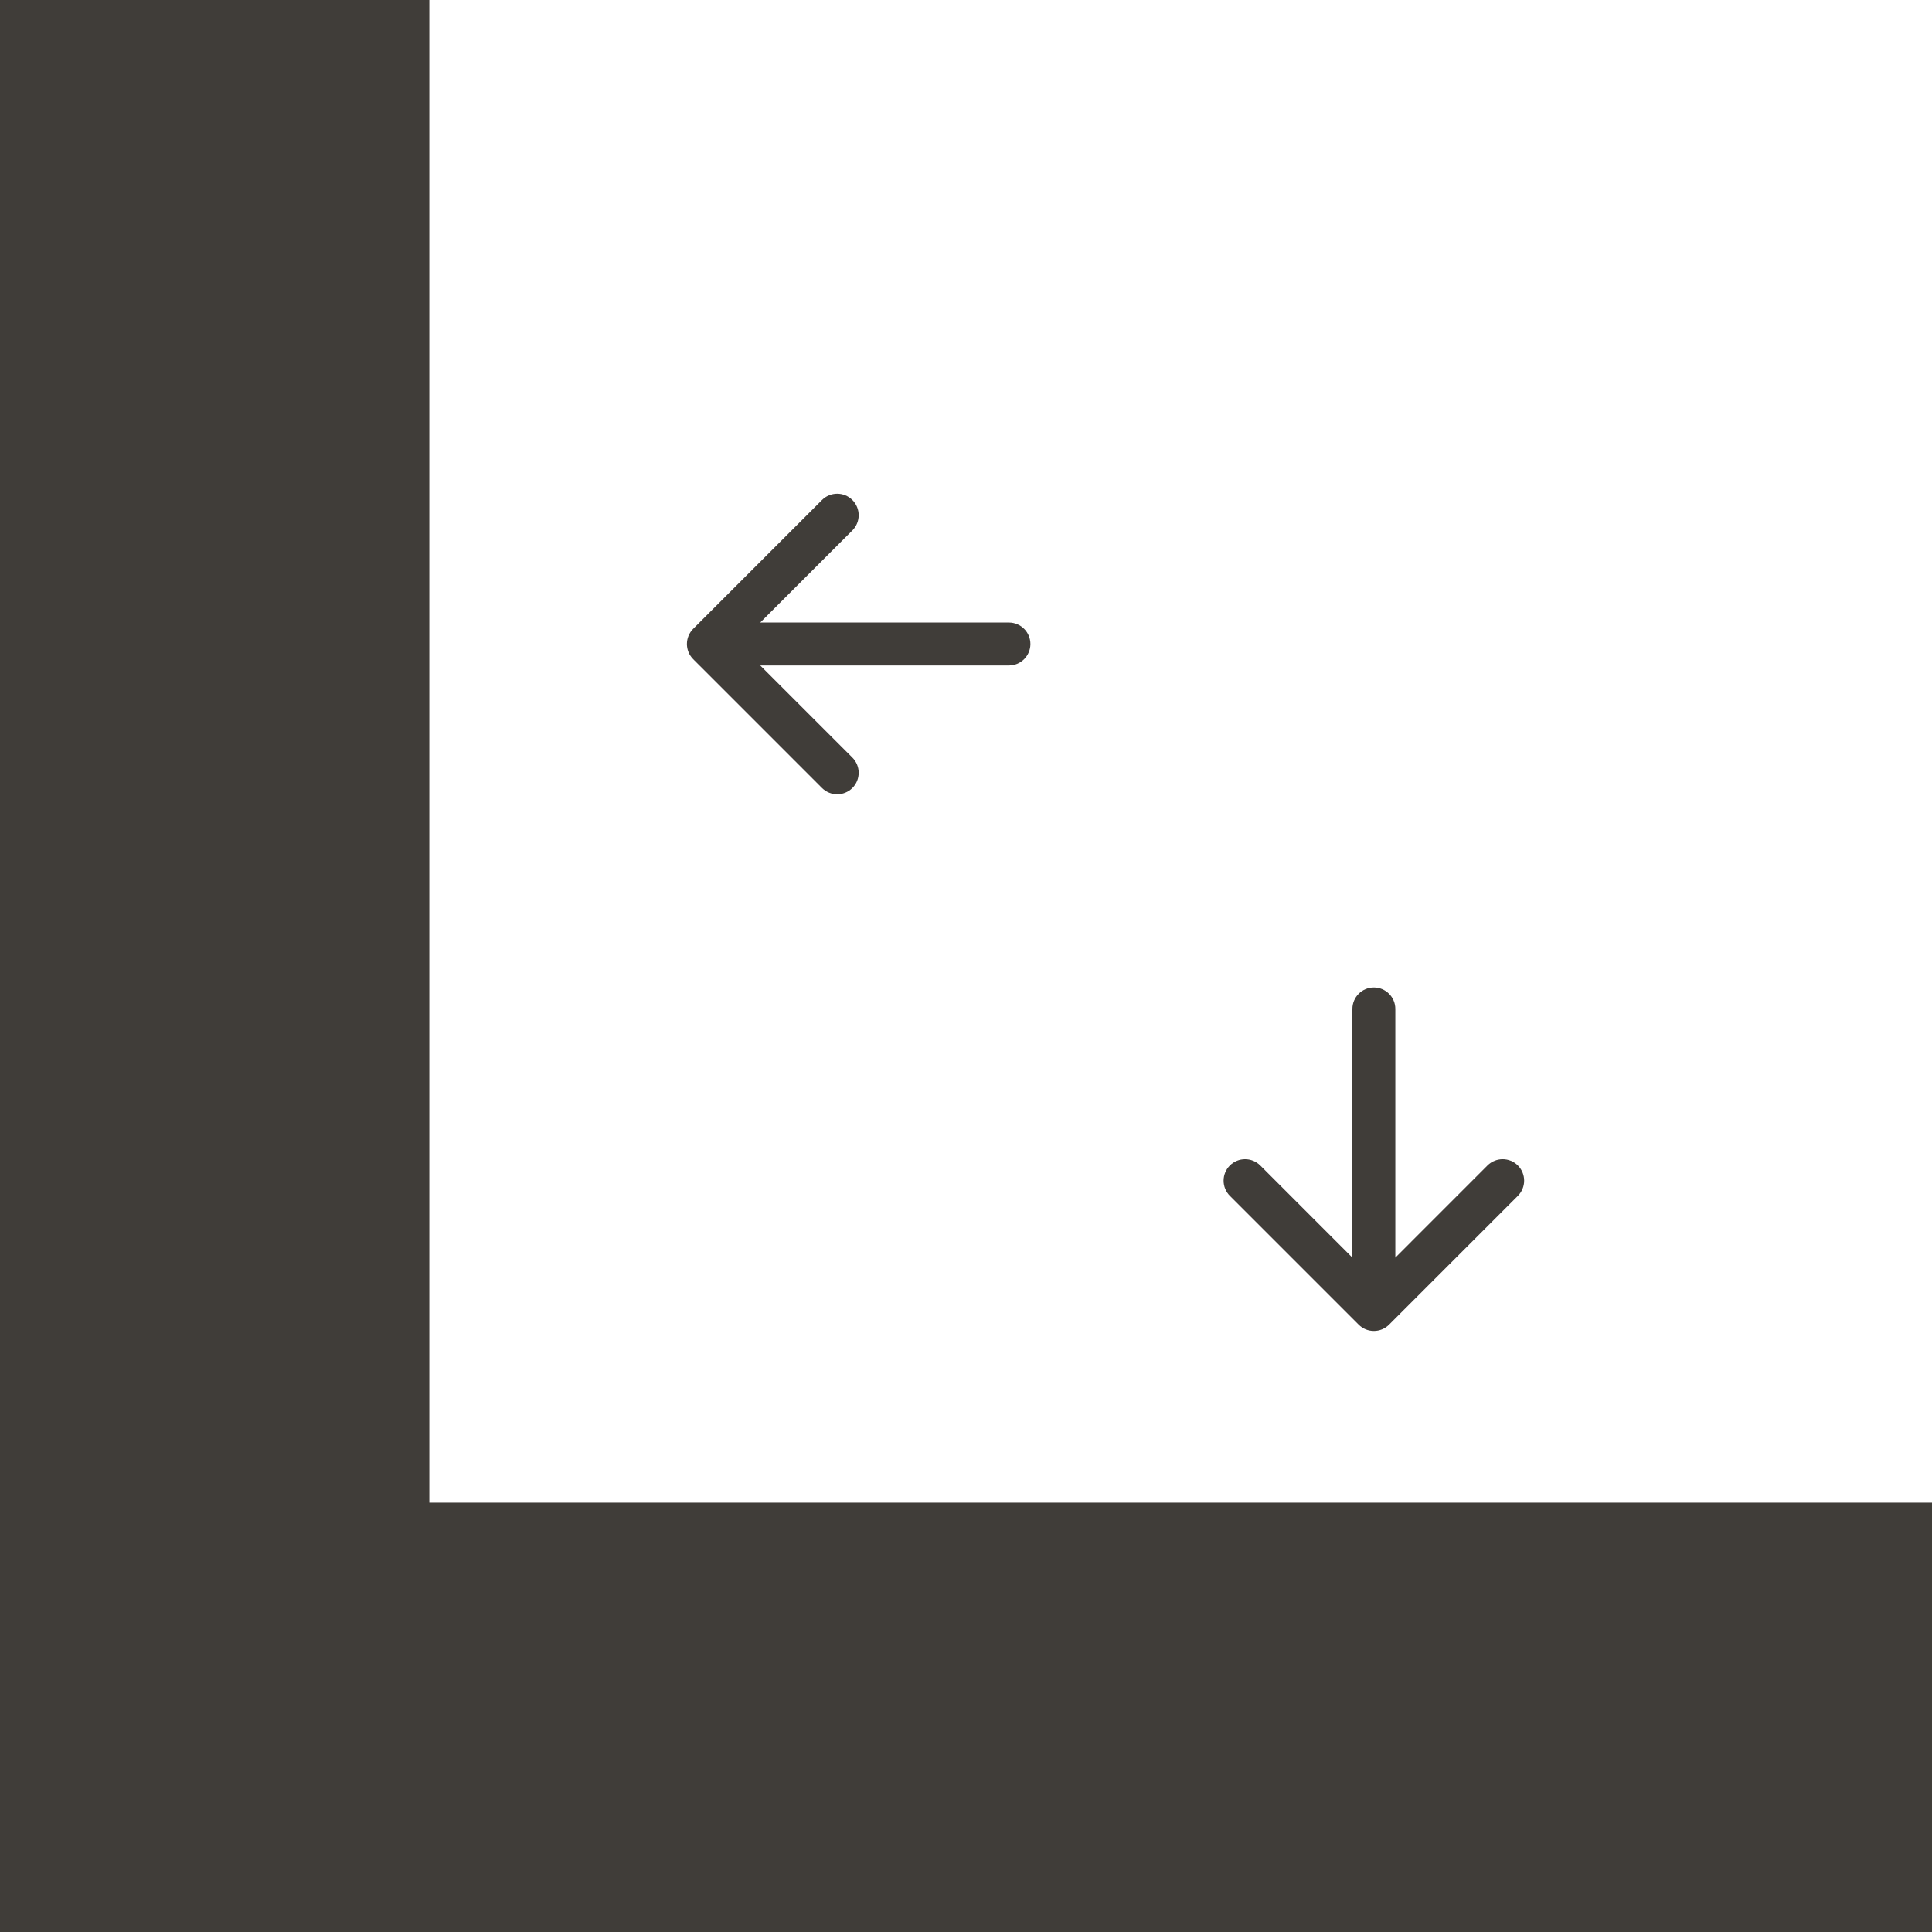 <?xml version="1.0" encoding="UTF-8"?> <svg xmlns="http://www.w3.org/2000/svg" width="45" height="45" viewBox="0 0 45 45" fill="none"><path d="M5 45V0" stroke="#403D39" stroke-width="10"></path><path d="M0 40H45" stroke="#403D39" stroke-width="10"></path><path fill-rule="evenodd" clip-rule="evenodd" d="M32 23C32.276 23 32.5 23.224 32.5 23.5V29.293L34.646 27.146C34.842 26.951 35.158 26.951 35.354 27.146C35.549 27.342 35.549 27.658 35.354 27.854L32.354 30.854C32.158 31.049 31.842 31.049 31.646 30.854L28.646 27.854C28.451 27.658 28.451 27.342 28.646 27.146C28.842 26.951 29.158 26.951 29.354 27.146L31.5 29.293V23.5C31.5 23.224 31.724 23 32 23Z" fill="#403D39"></path><path fill-rule="evenodd" clip-rule="evenodd" d="M24 15C24 15.276 23.776 15.5 23.5 15.5H17.707L19.854 17.646C20.049 17.842 20.049 18.158 19.854 18.354C19.658 18.549 19.342 18.549 19.146 18.354L16.146 15.354C15.951 15.158 15.951 14.842 16.146 14.646L19.146 11.646C19.342 11.451 19.658 11.451 19.854 11.646C20.049 11.842 20.049 12.158 19.854 12.354L17.707 14.5H23.5C23.776 14.5 24 14.724 24 15Z" fill="#403D39"></path></svg> 